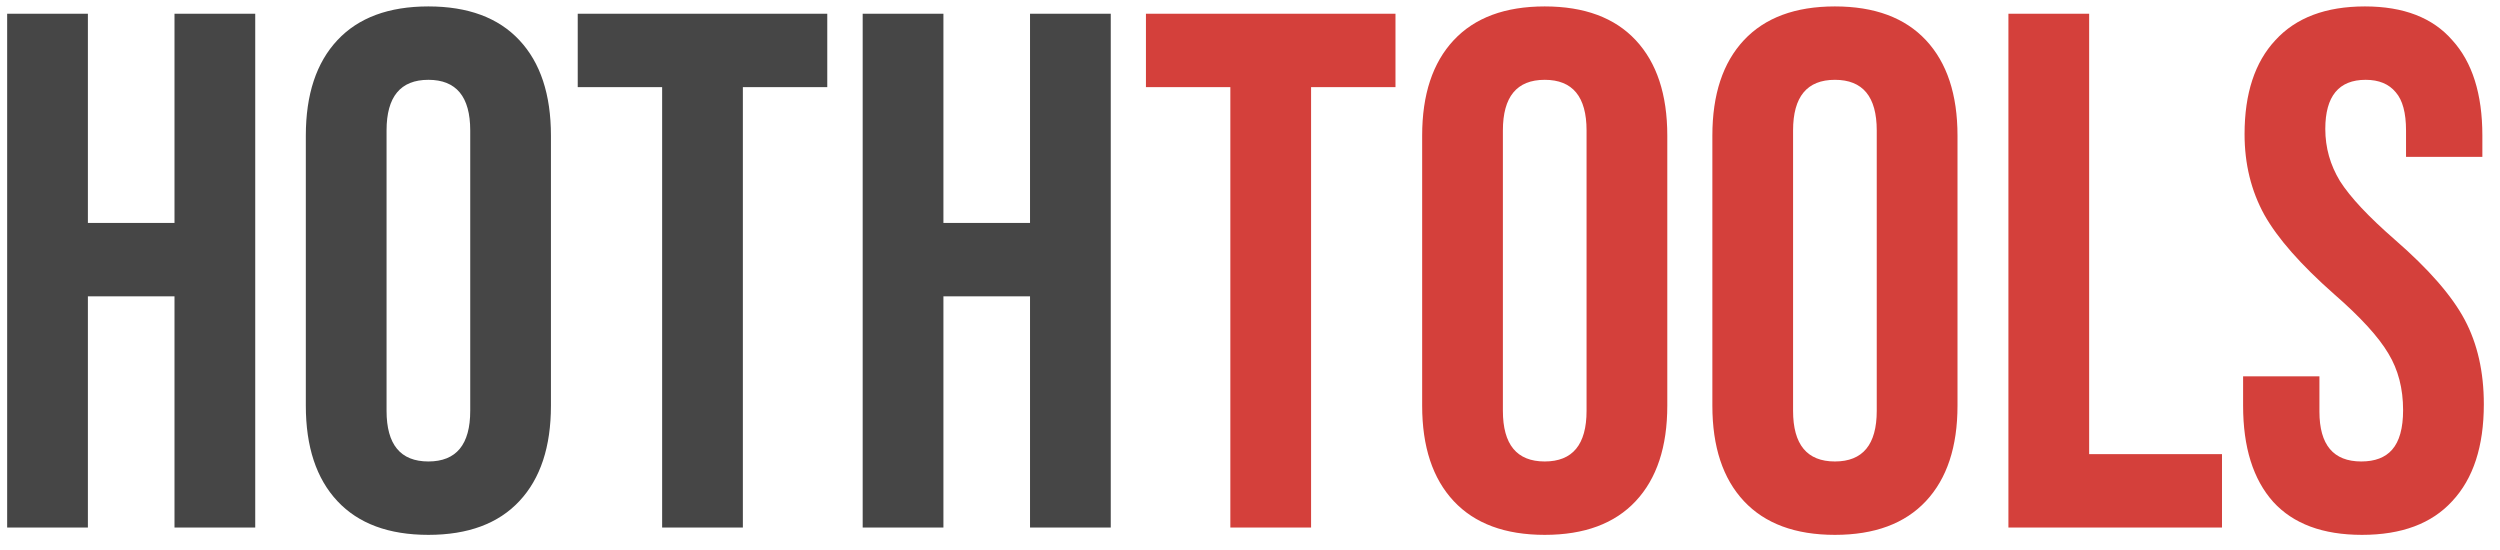 <svg width="109" height="24" viewBox="0 0 109 24" fill="none" xmlns="http://www.w3.org/2000/svg">
<path d="M0.312 0.6H3.832V9.72H7.608V0.6H11.128V23H7.608V12.92H3.832V23H0.312V0.6ZM18.677 23.32C16.95 23.32 15.627 22.829 14.71 21.848C13.792 20.867 13.334 19.48 13.334 17.688V5.912C13.334 4.12 13.792 2.733 14.71 1.752C15.627 0.771 16.95 0.28 18.677 0.28C20.405 0.28 21.728 0.771 22.645 1.752C23.563 2.733 24.021 4.12 24.021 5.912V17.688C24.021 19.48 23.563 20.867 22.645 21.848C21.728 22.829 20.405 23.32 18.677 23.32ZM18.677 20.12C19.893 20.12 20.502 19.384 20.502 17.912V5.688C20.502 4.216 19.893 3.48 18.677 3.48C17.462 3.48 16.854 4.216 16.854 5.688V17.912C16.854 19.384 17.462 20.12 18.677 20.12ZM28.869 3.8H25.189V0.6H36.069V3.8H32.389V23H28.869V3.8ZM37.613 0.6H41.133V9.72H44.909V0.6H48.429V23H44.909V12.92H41.133V23H37.613V0.6Z" fill="#464646"/>
<path d="M53.643 3.8H49.963V0.6H60.843V3.8H57.163V23H53.643V3.8ZM67.35 23.32C65.622 23.32 64.299 22.829 63.382 21.848C62.465 20.867 62.006 19.48 62.006 17.688V5.912C62.006 4.12 62.465 2.733 63.382 1.752C64.299 0.771 65.622 0.28 67.35 0.28C69.078 0.28 70.401 0.771 71.318 1.752C72.235 2.733 72.694 4.12 72.694 5.912V17.688C72.694 19.48 72.235 20.867 71.318 21.848C70.401 22.829 69.078 23.32 67.35 23.32ZM67.35 20.12C68.566 20.12 69.174 19.384 69.174 17.912V5.688C69.174 4.216 68.566 3.48 67.35 3.48C66.134 3.48 65.526 4.216 65.526 5.688V17.912C65.526 19.384 66.134 20.12 67.35 20.12ZM80.002 23.32C78.275 23.32 76.952 22.829 76.034 21.848C75.117 20.867 74.659 19.48 74.659 17.688V5.912C74.659 4.12 75.117 2.733 76.034 1.752C76.952 0.771 78.275 0.28 80.002 0.28C81.731 0.28 83.053 0.771 83.971 1.752C84.888 2.733 85.347 4.12 85.347 5.912V17.688C85.347 19.48 84.888 20.867 83.971 21.848C83.053 22.829 81.731 23.32 80.002 23.32ZM80.002 20.12C81.219 20.12 81.826 19.384 81.826 17.912V5.688C81.826 4.216 81.219 3.48 80.002 3.48C78.787 3.48 78.178 4.216 78.178 5.688V17.912C78.178 19.384 78.787 20.12 80.002 20.12ZM87.567 0.6H91.087V19.8H96.879V23H87.567V0.6ZM102.983 23.32C101.276 23.32 99.986 22.84 99.111 21.88C98.236 20.899 97.799 19.501 97.799 17.688V16.408H101.127V17.944C101.127 19.395 101.735 20.12 102.951 20.12C103.548 20.12 103.996 19.949 104.295 19.608C104.615 19.245 104.775 18.669 104.775 17.88C104.775 16.941 104.562 16.12 104.135 15.416C103.708 14.691 102.919 13.827 101.767 12.824C100.316 11.544 99.303 10.392 98.727 9.368C98.151 8.323 97.863 7.149 97.863 5.848C97.863 4.077 98.311 2.712 99.207 1.752C100.103 0.771 101.404 0.28 103.111 0.28C104.796 0.28 106.066 0.771 106.919 1.752C107.794 2.712 108.231 4.099 108.231 5.912V6.84H104.903V5.688C104.903 4.92 104.754 4.365 104.455 4.024C104.156 3.661 103.719 3.48 103.143 3.48C101.97 3.48 101.383 4.195 101.383 5.624C101.383 6.435 101.596 7.192 102.023 7.896C102.471 8.6 103.271 9.453 104.423 10.456C105.895 11.736 106.908 12.899 107.463 13.944C108.018 14.989 108.295 16.216 108.295 17.624C108.295 19.459 107.836 20.867 106.919 21.848C106.023 22.829 104.711 23.32 102.983 23.32Z" fill="#D4403B"/>
</svg>
